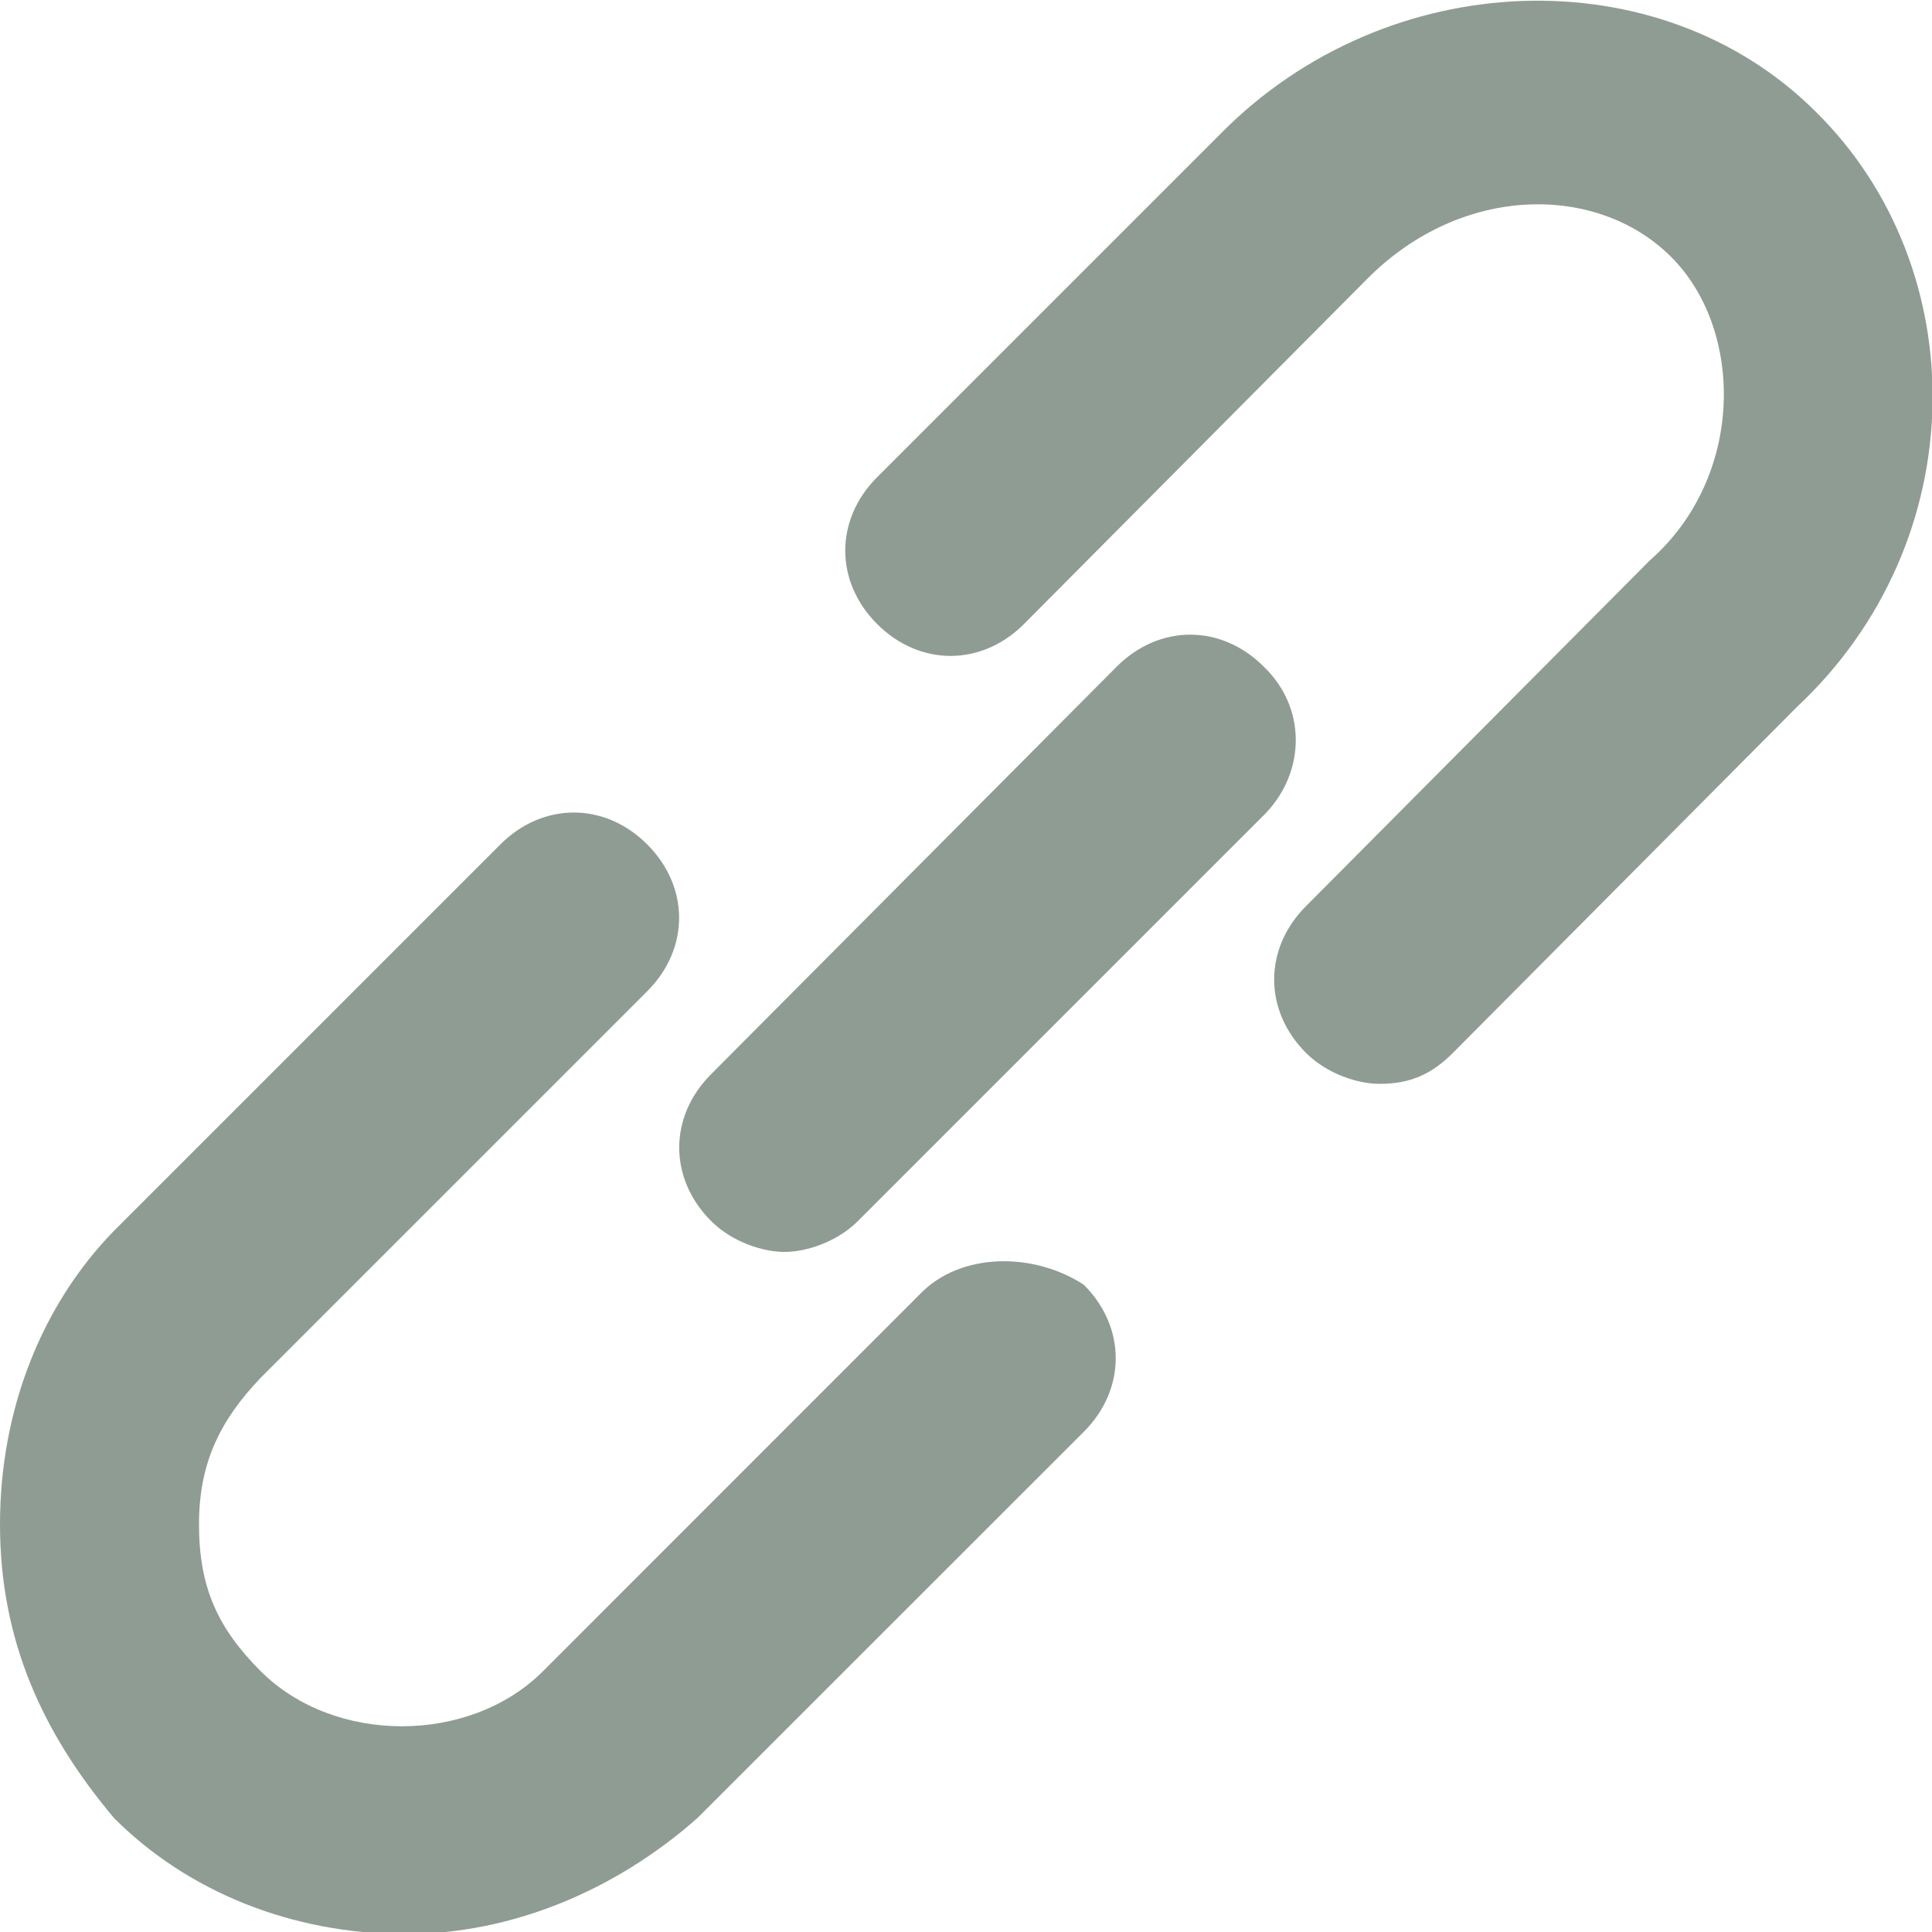 <svg width="16" height="16" viewBox="0 0 16 16" fill="none" xmlns="http://www.w3.org/2000/svg">
<g clip-path="url(#clip0_3107_9595)">
<path d="M15.04 0.928C13.744 -0.368 11.488 -0.288 10.112 1.104L7.264 3.952C6.912 4.304 6.912 4.816 7.264 5.168C7.616 5.52 8.128 5.52 8.48 5.168L11.328 2.304C12.112 1.52 13.232 1.52 13.84 2.128C14.448 2.736 14.448 3.952 13.664 4.64L10.816 7.504C10.464 7.856 10.464 8.368 10.816 8.72C10.992 8.896 11.248 8.976 11.424 8.976C11.68 8.976 11.856 8.896 12.032 8.72L14.88 5.856C16.352 4.48 16.352 2.224 15.04 0.928Z" fill="#8F9C93"/>
<path d="M7.616 10.72L4.496 13.841C3.888 14.448 2.768 14.448 2.16 13.841C1.808 13.489 1.648 13.152 1.648 12.624C1.648 12.113 1.824 11.761 2.16 11.409L5.36 8.209C5.712 7.857 5.712 7.345 5.36 6.993C5.008 6.641 4.496 6.641 4.144 6.993L0.944 10.193C0.352 10.8 0 11.665 0 12.624C0 13.585 0.352 14.352 0.944 15.056C1.552 15.665 2.416 16.017 3.36 16.017C4.224 16.017 5.088 15.665 5.776 15.056L8.976 11.857C9.328 11.505 9.328 10.992 8.976 10.64C8.56 10.368 7.952 10.368 7.616 10.72Z" fill="#8F9C93"/>
<path d="M10.465 5.52C10.113 5.168 9.601 5.168 9.249 5.52L5.889 8.896C5.537 9.248 5.537 9.76 5.889 10.112C6.065 10.288 6.321 10.368 6.497 10.368C6.673 10.368 6.929 10.288 7.105 10.112L10.481 6.736C10.817 6.384 10.817 5.856 10.465 5.52Z" fill="#8F9C93"/>
</g>
<defs>
<clipPath id="clip0_3107_9595">
<rect width="16" height="16" fill="white"/>
</clipPath>
</defs>
</svg>
